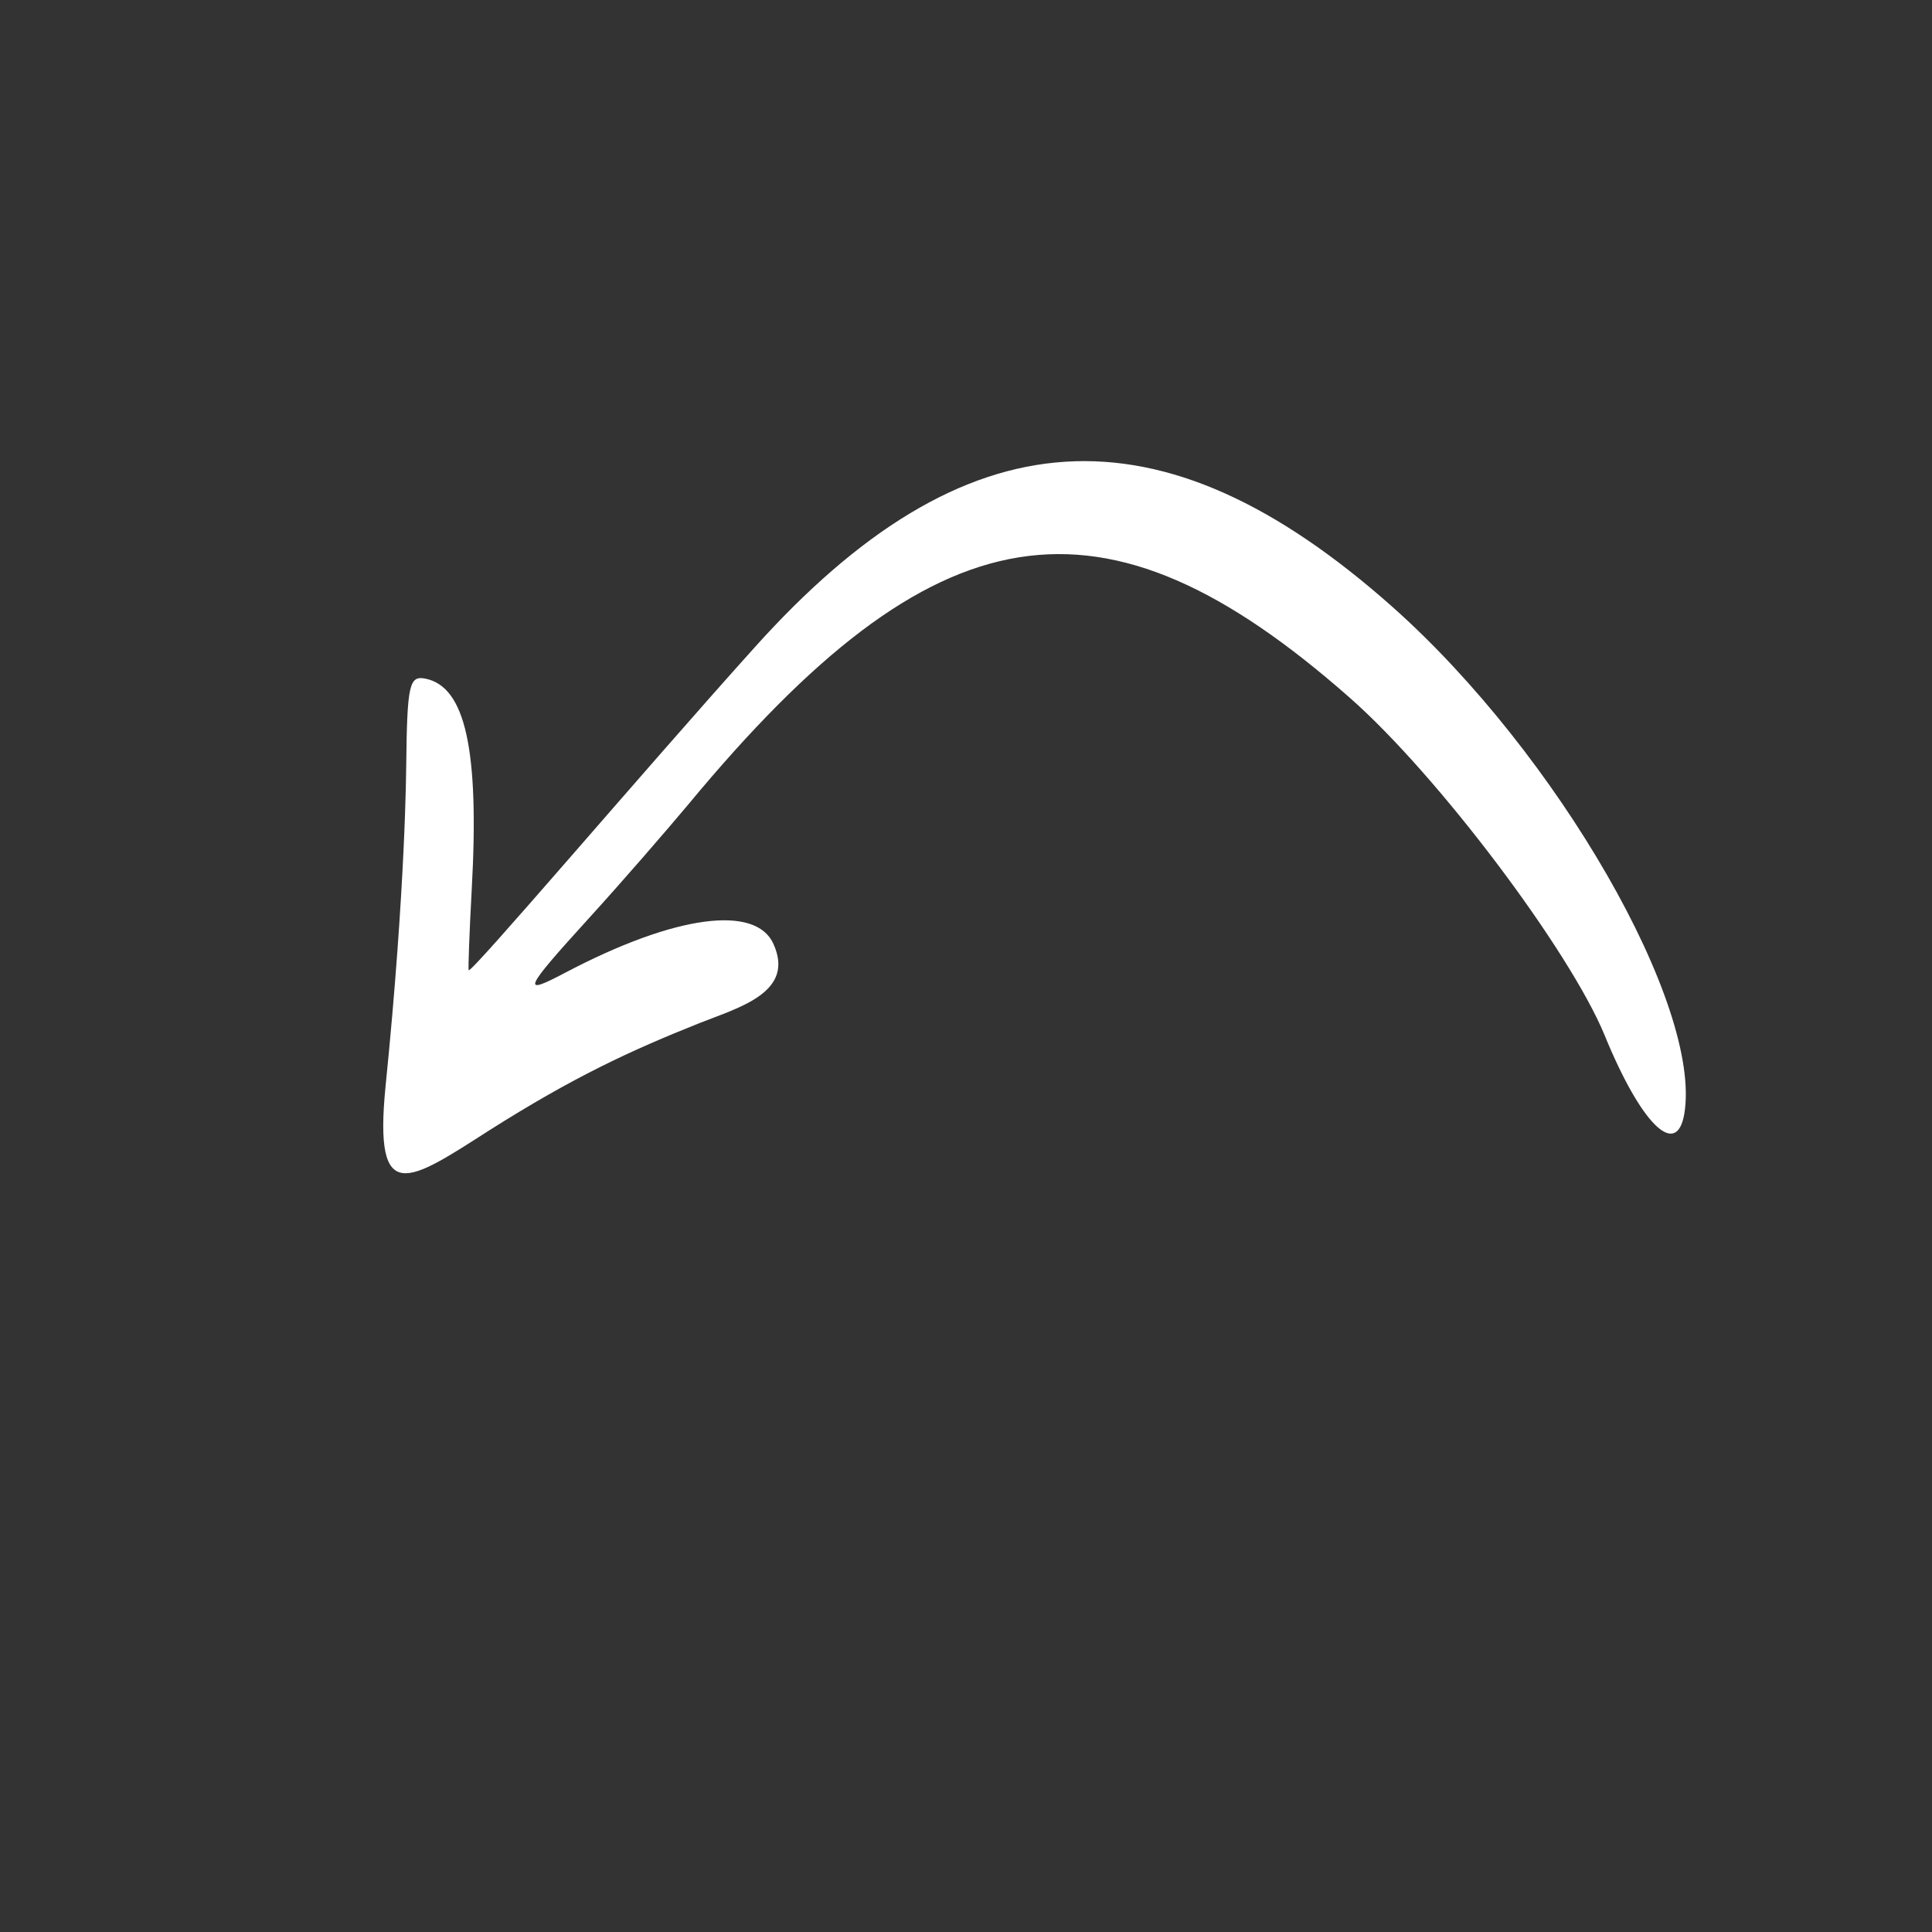 <?xml version="1.0" encoding="UTF-8"?> <svg xmlns="http://www.w3.org/2000/svg" width="93" height="93" viewBox="0 0 93 93" fill="none"><rect x="0" y="0" width="93" height="93" fill="#333333" stroke="none"/><g clip-path="url(#clip0_8301_2636)"><path fill-rule="evenodd" clip-rule="evenodd" d="M81.076 53.625C81.951 48.428 74.964 36.274 67.044 29.228C55.841 19.267 46.458 19.86 36.297 31.196C30.913 37.179 22.679 46.881 22.561 46.703C22.531 46.659 22.593 44.919 22.707 42.824C23.08 36.101 22.403 33.056 20.479 32.668C19.701 32.512 19.597 32.934 19.554 36.873C19.547 36.91 19.546 42.552 18.554 52.347C17.99 58.107 19.68 56.888 23.549 54.413C27.61 51.842 30.33 50.58 33.701 49.237C35.605 48.485 38.294 47.756 37.224 45.422C36.368 43.555 32.539 44.015 27.196 46.829C25.084 47.944 25.173 47.692 28.34 44.209C29.898 42.501 32.056 40.009 33.146 38.707C45.03 24.367 53.051 23.076 64.972 33.586C69.209 37.31 75.557 45.753 77.239 49.828C78.98 54.088 80.695 55.801 81.076 53.625Z" fill="white"></path></g><defs><clipPath id="clip0_8301_2636"><rect width="66.744" height="66.744" fill="white" transform="translate(92.531 55.589) rotate(146.395)"></rect></clipPath></defs></svg> 